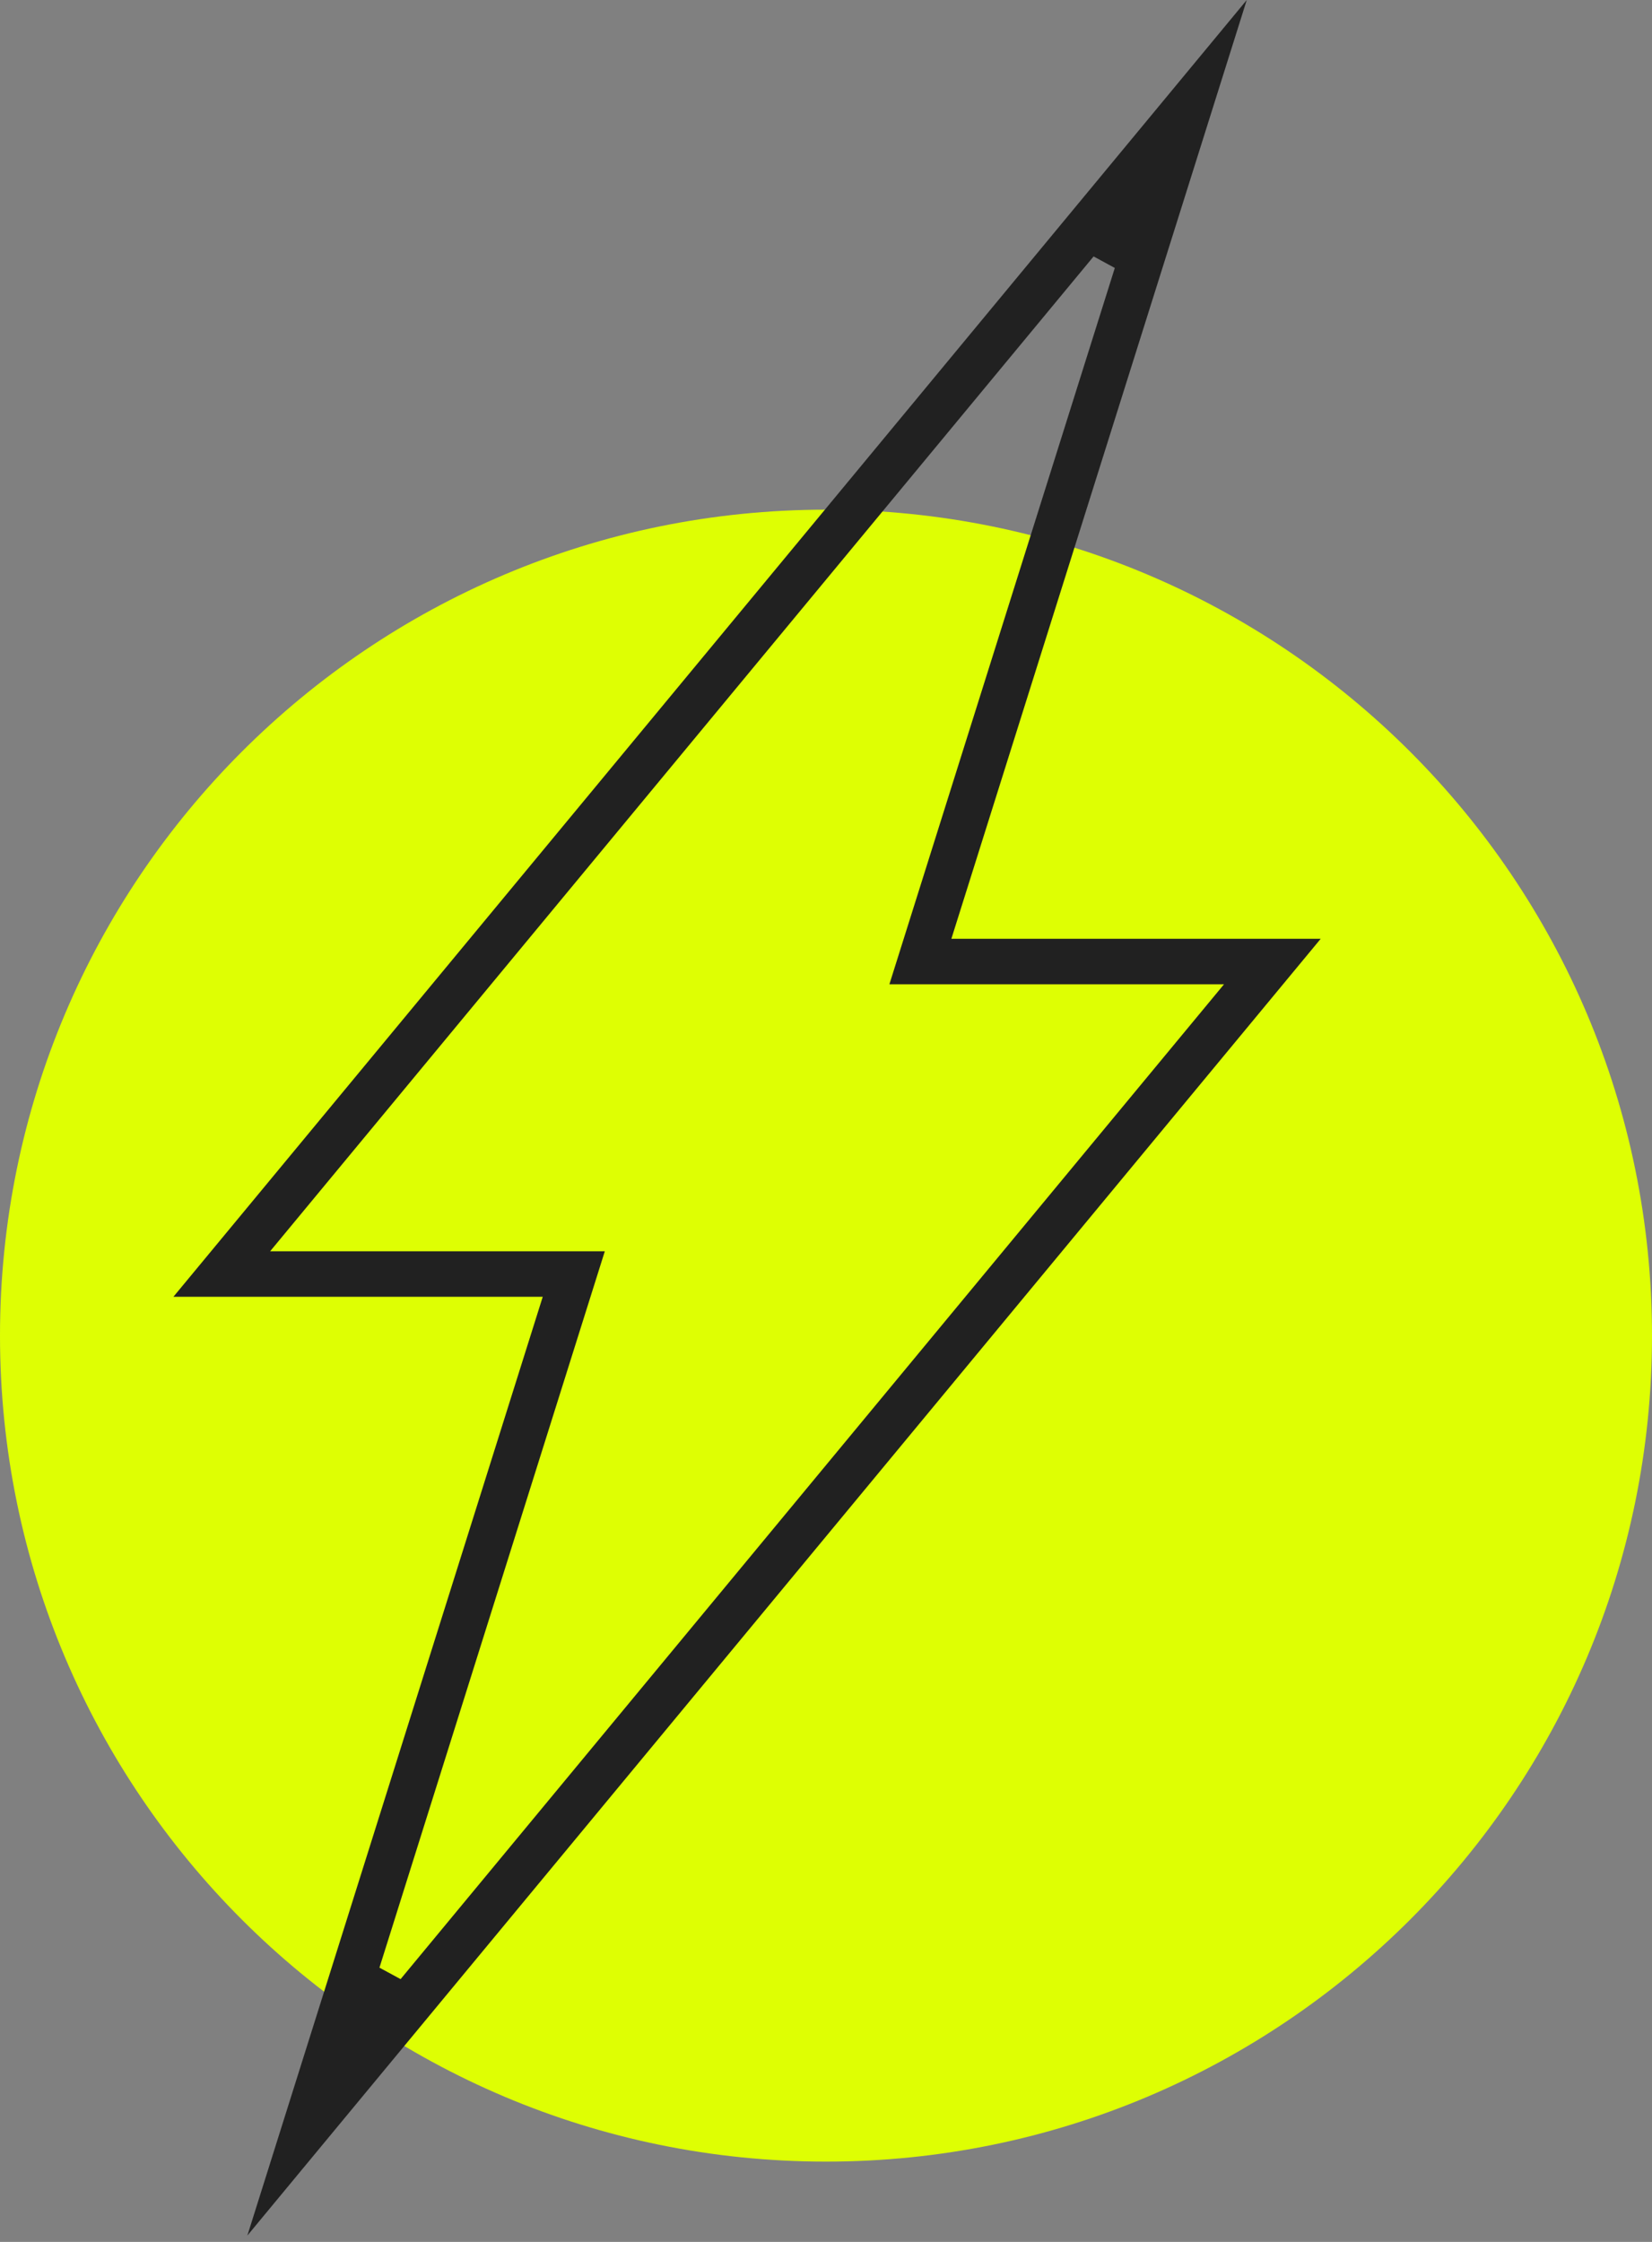 <svg xmlns="http://www.w3.org/2000/svg" width="56" height="76" viewBox="0 0 56 76" fill="none"><rect x="0" y="0" width="56" height="76" fill="#808080" stroke="none"/><path d="M56 45.278C56 60.743 43.463 73.278 28 73.278C12.537 73.278 0 60.741 0 45.278C0 29.816 12.535 17.278 28 17.278C43.465 17.278 56 29.816 56 45.278Z" fill="#DEFF03"></path><path d="M12.861 66.702L13.579 67.092L41.492 33.367H30.149L37.79 9.084L37.071 8.693L9.157 42.418H20.502L12.863 66.702H12.861ZM18.398 43.961H5.878L42.263 0L32.25 31.824H44.77L8.385 75.785L18.398 43.961Z" fill="#212121"></path></svg>